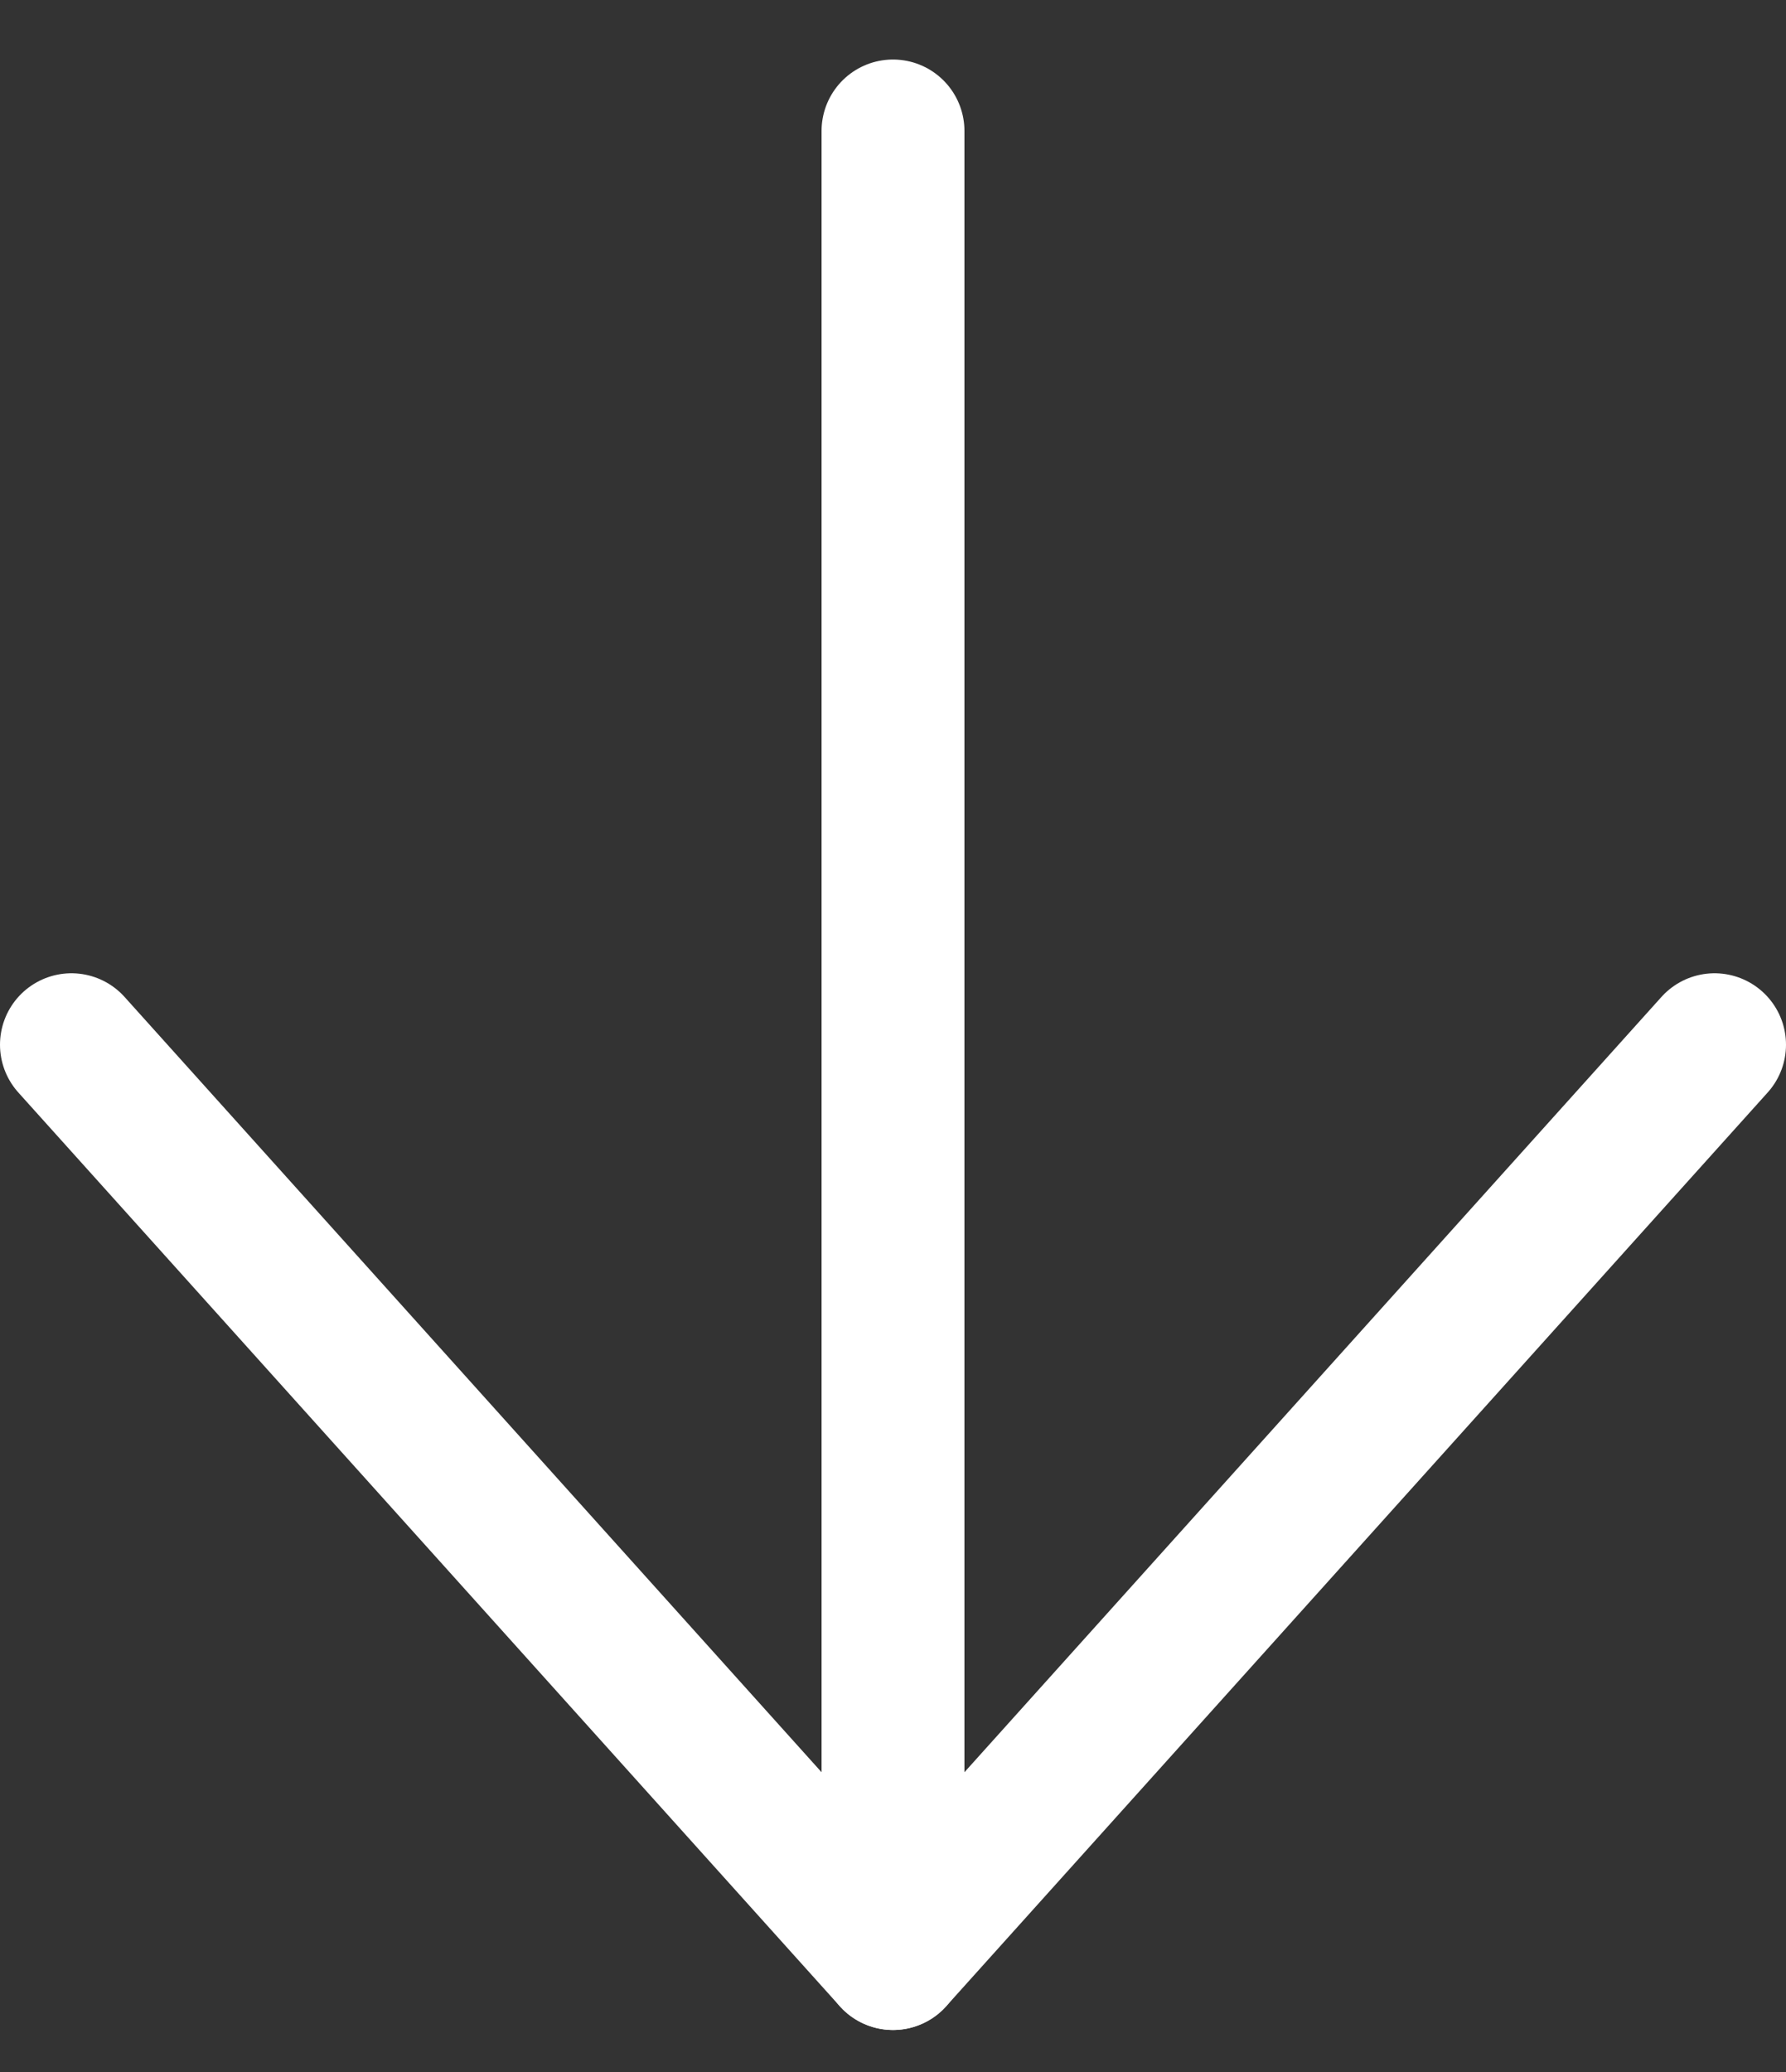 <svg width="25" height="29" viewBox="0 0 25 29" fill="none" xmlns="http://www.w3.org/2000/svg">
<rect x="0" y="0" width="25" height="29" fill="#333333" stroke="none"/>
<path d="M12.5 1.833V27.412" stroke="white" stroke-width="2" stroke-linecap="round" stroke-linejoin="round"/>
<path d="M24 14.622L12.5 27.412L1 14.622" stroke="white" stroke-width="2" stroke-linecap="round" stroke-linejoin="round"/>
</svg>

